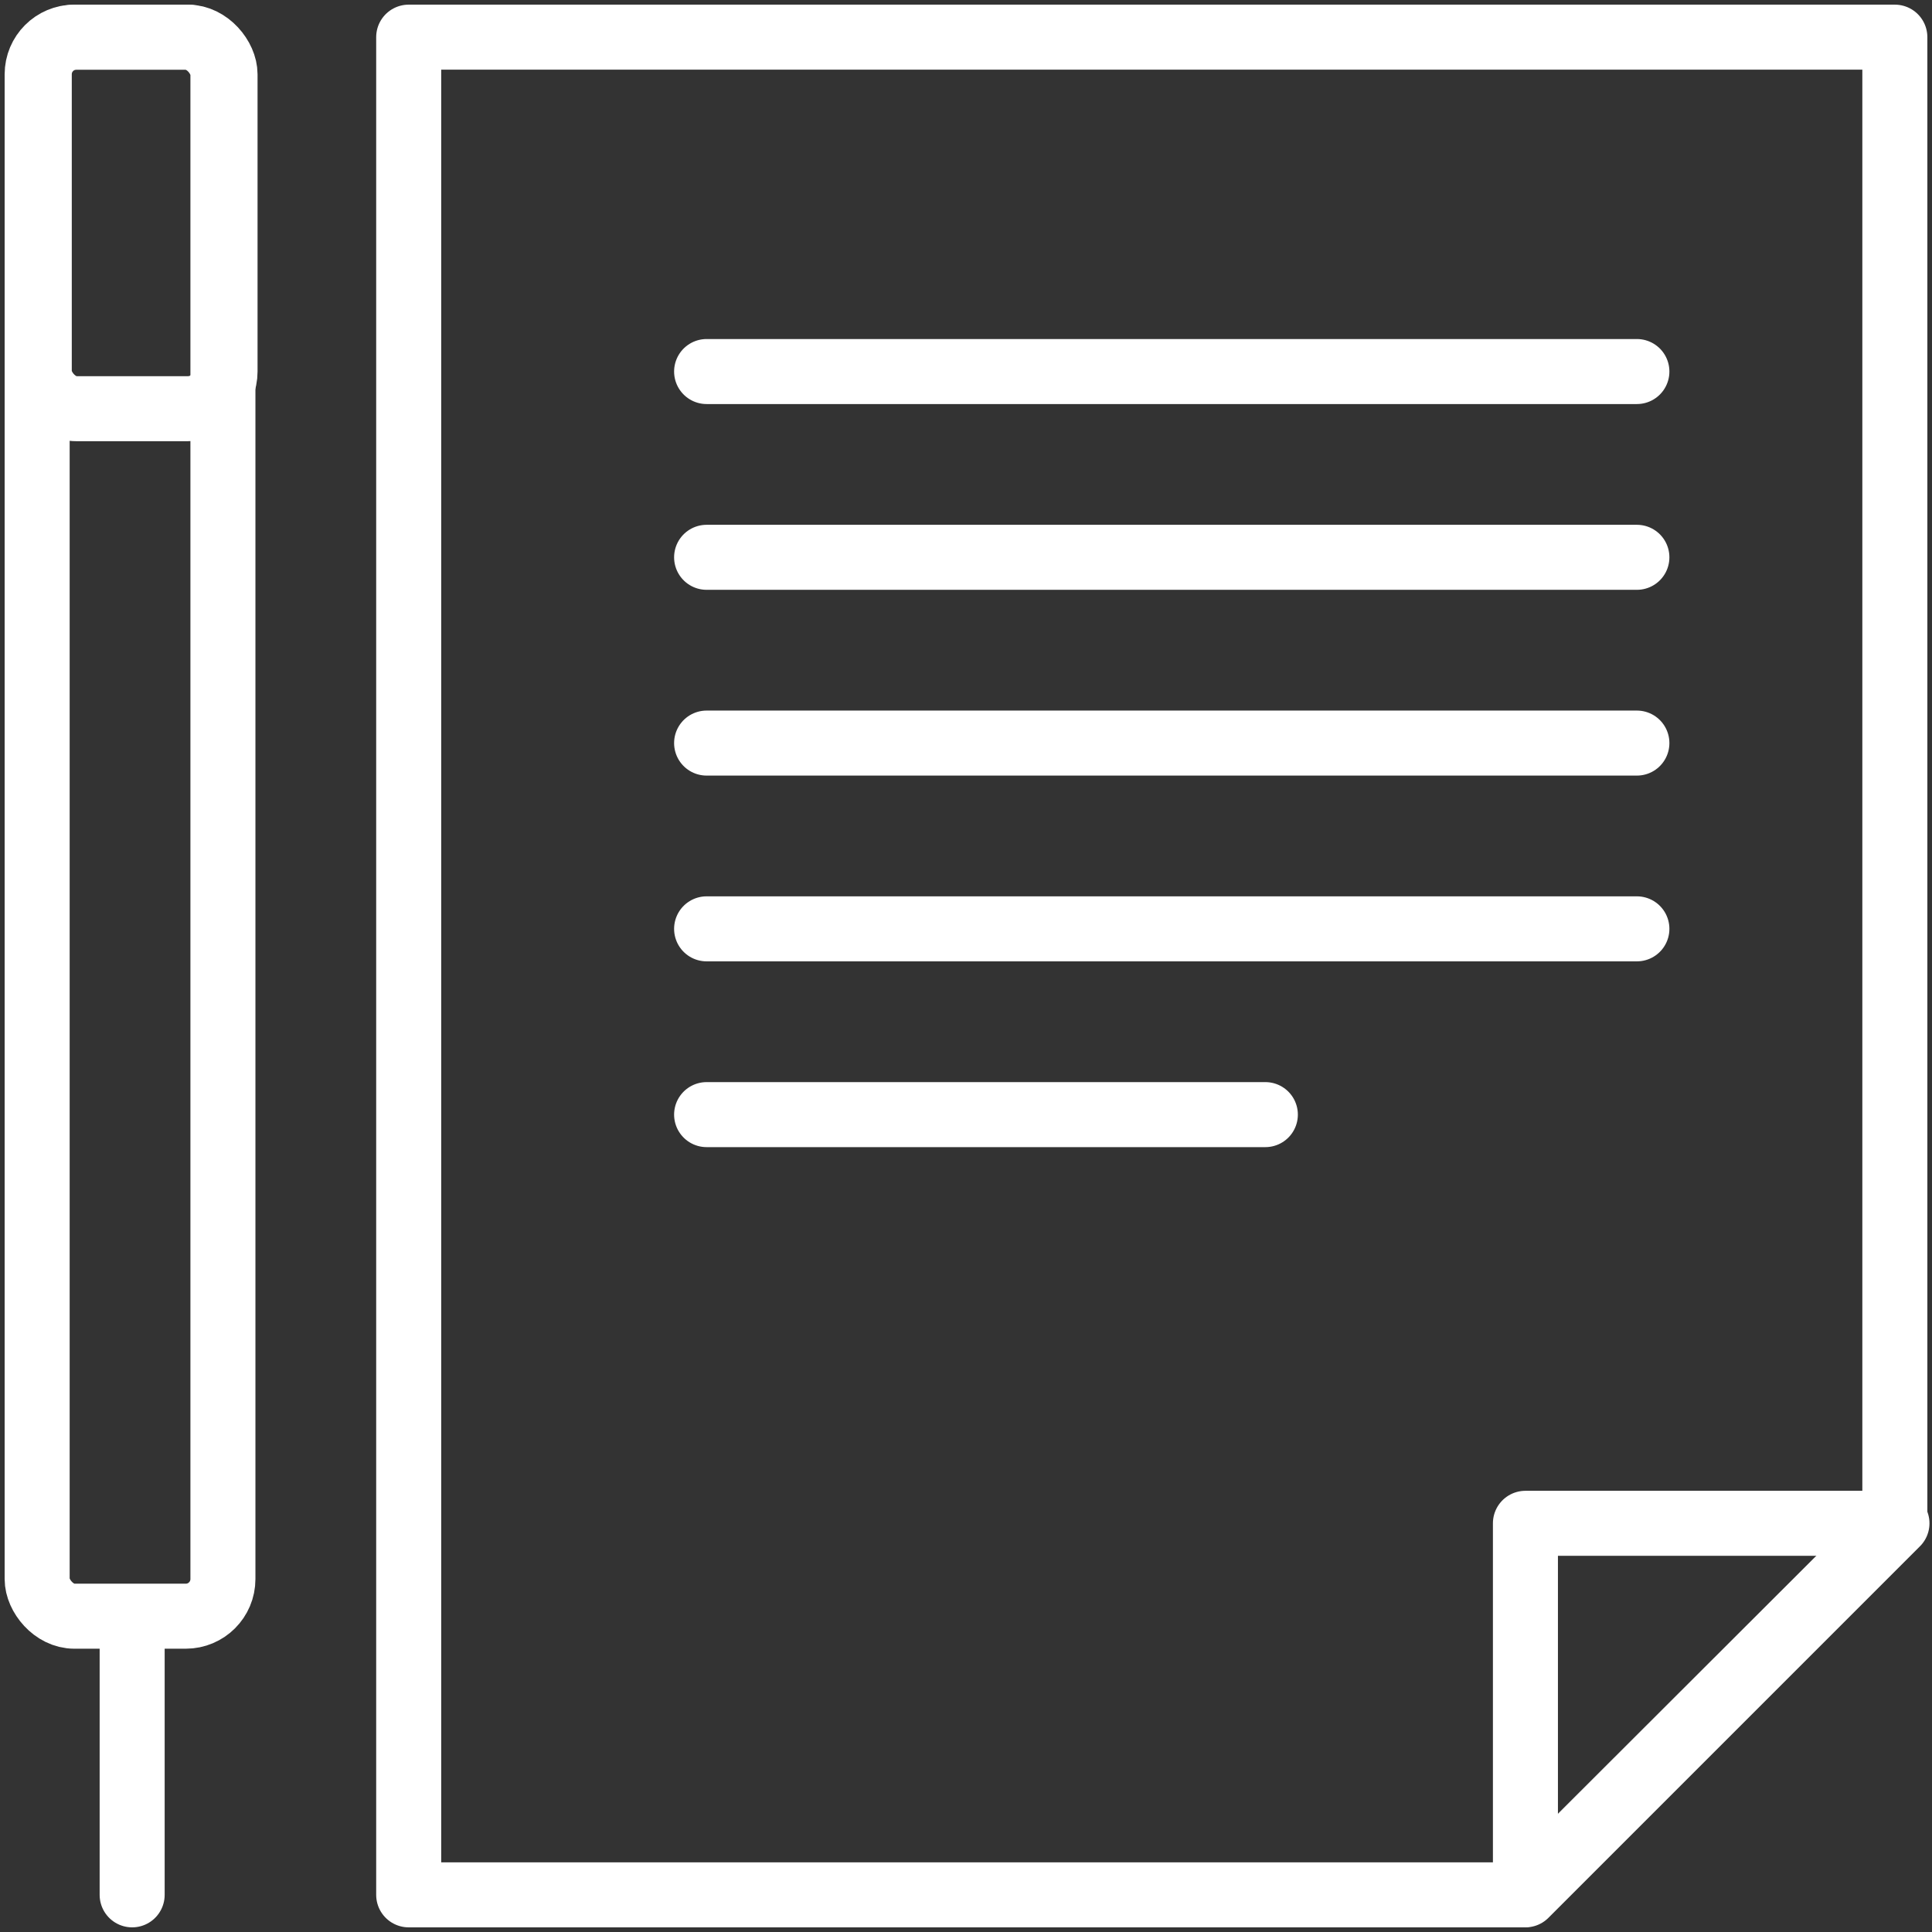 <?xml version="1.0" encoding="UTF-8"?>
<svg width="200px" height="200px" viewBox="0 0 104 104" version="1.1" xmlns="http://www.w3.org/2000/svg" xmlns:xlink="http://www.w3.org/1999/xlink">
    <rect x="0" y="0" width="104" height="104" fill="#333333" stroke="none"/>
    <g id="ALL" stroke="none" stroke-width="1" fill="none" fill-rule="evenodd" stroke-linecap="round" stroke-linejoin="round">
        <g id="Secondary" transform="translate(-7164, -5351)" stroke="#FFFFFF" stroke-width="3.5">
            <g id="business-42" transform="translate(7166, 5353)">
                <polygon id="Layer-1" points="20 100 79.969 100 100 80 100 0 20 0"/>
                <polygon id="Layer-2" points="80.114 100 100.114 80 80.114 80"/>
                <rect id="Layer-3" x="0" y="0" width="10" height="85" rx="2"/>
                <rect id="Layer-4" x="0.114" y="0" width="10" height="20" rx="2"/>
                <path d="M5.114,86 L5.114,100" id="Layer-5"/>
                <path d="M36.037,18 L86.114,18" id="Layer-6"/>
                <path d="M36.037,28 L86.114,28" id="Layer-7"/>
                <path d="M36.037,38 L86.114,38" id="Layer-8"/>
                <path d="M36.037,48 L86.114,48" id="Layer-9"/>
                <path d="M36.037,58 L66.114,58" id="Layer-10"/>
            </g>
        </g>
    </g>
</svg>